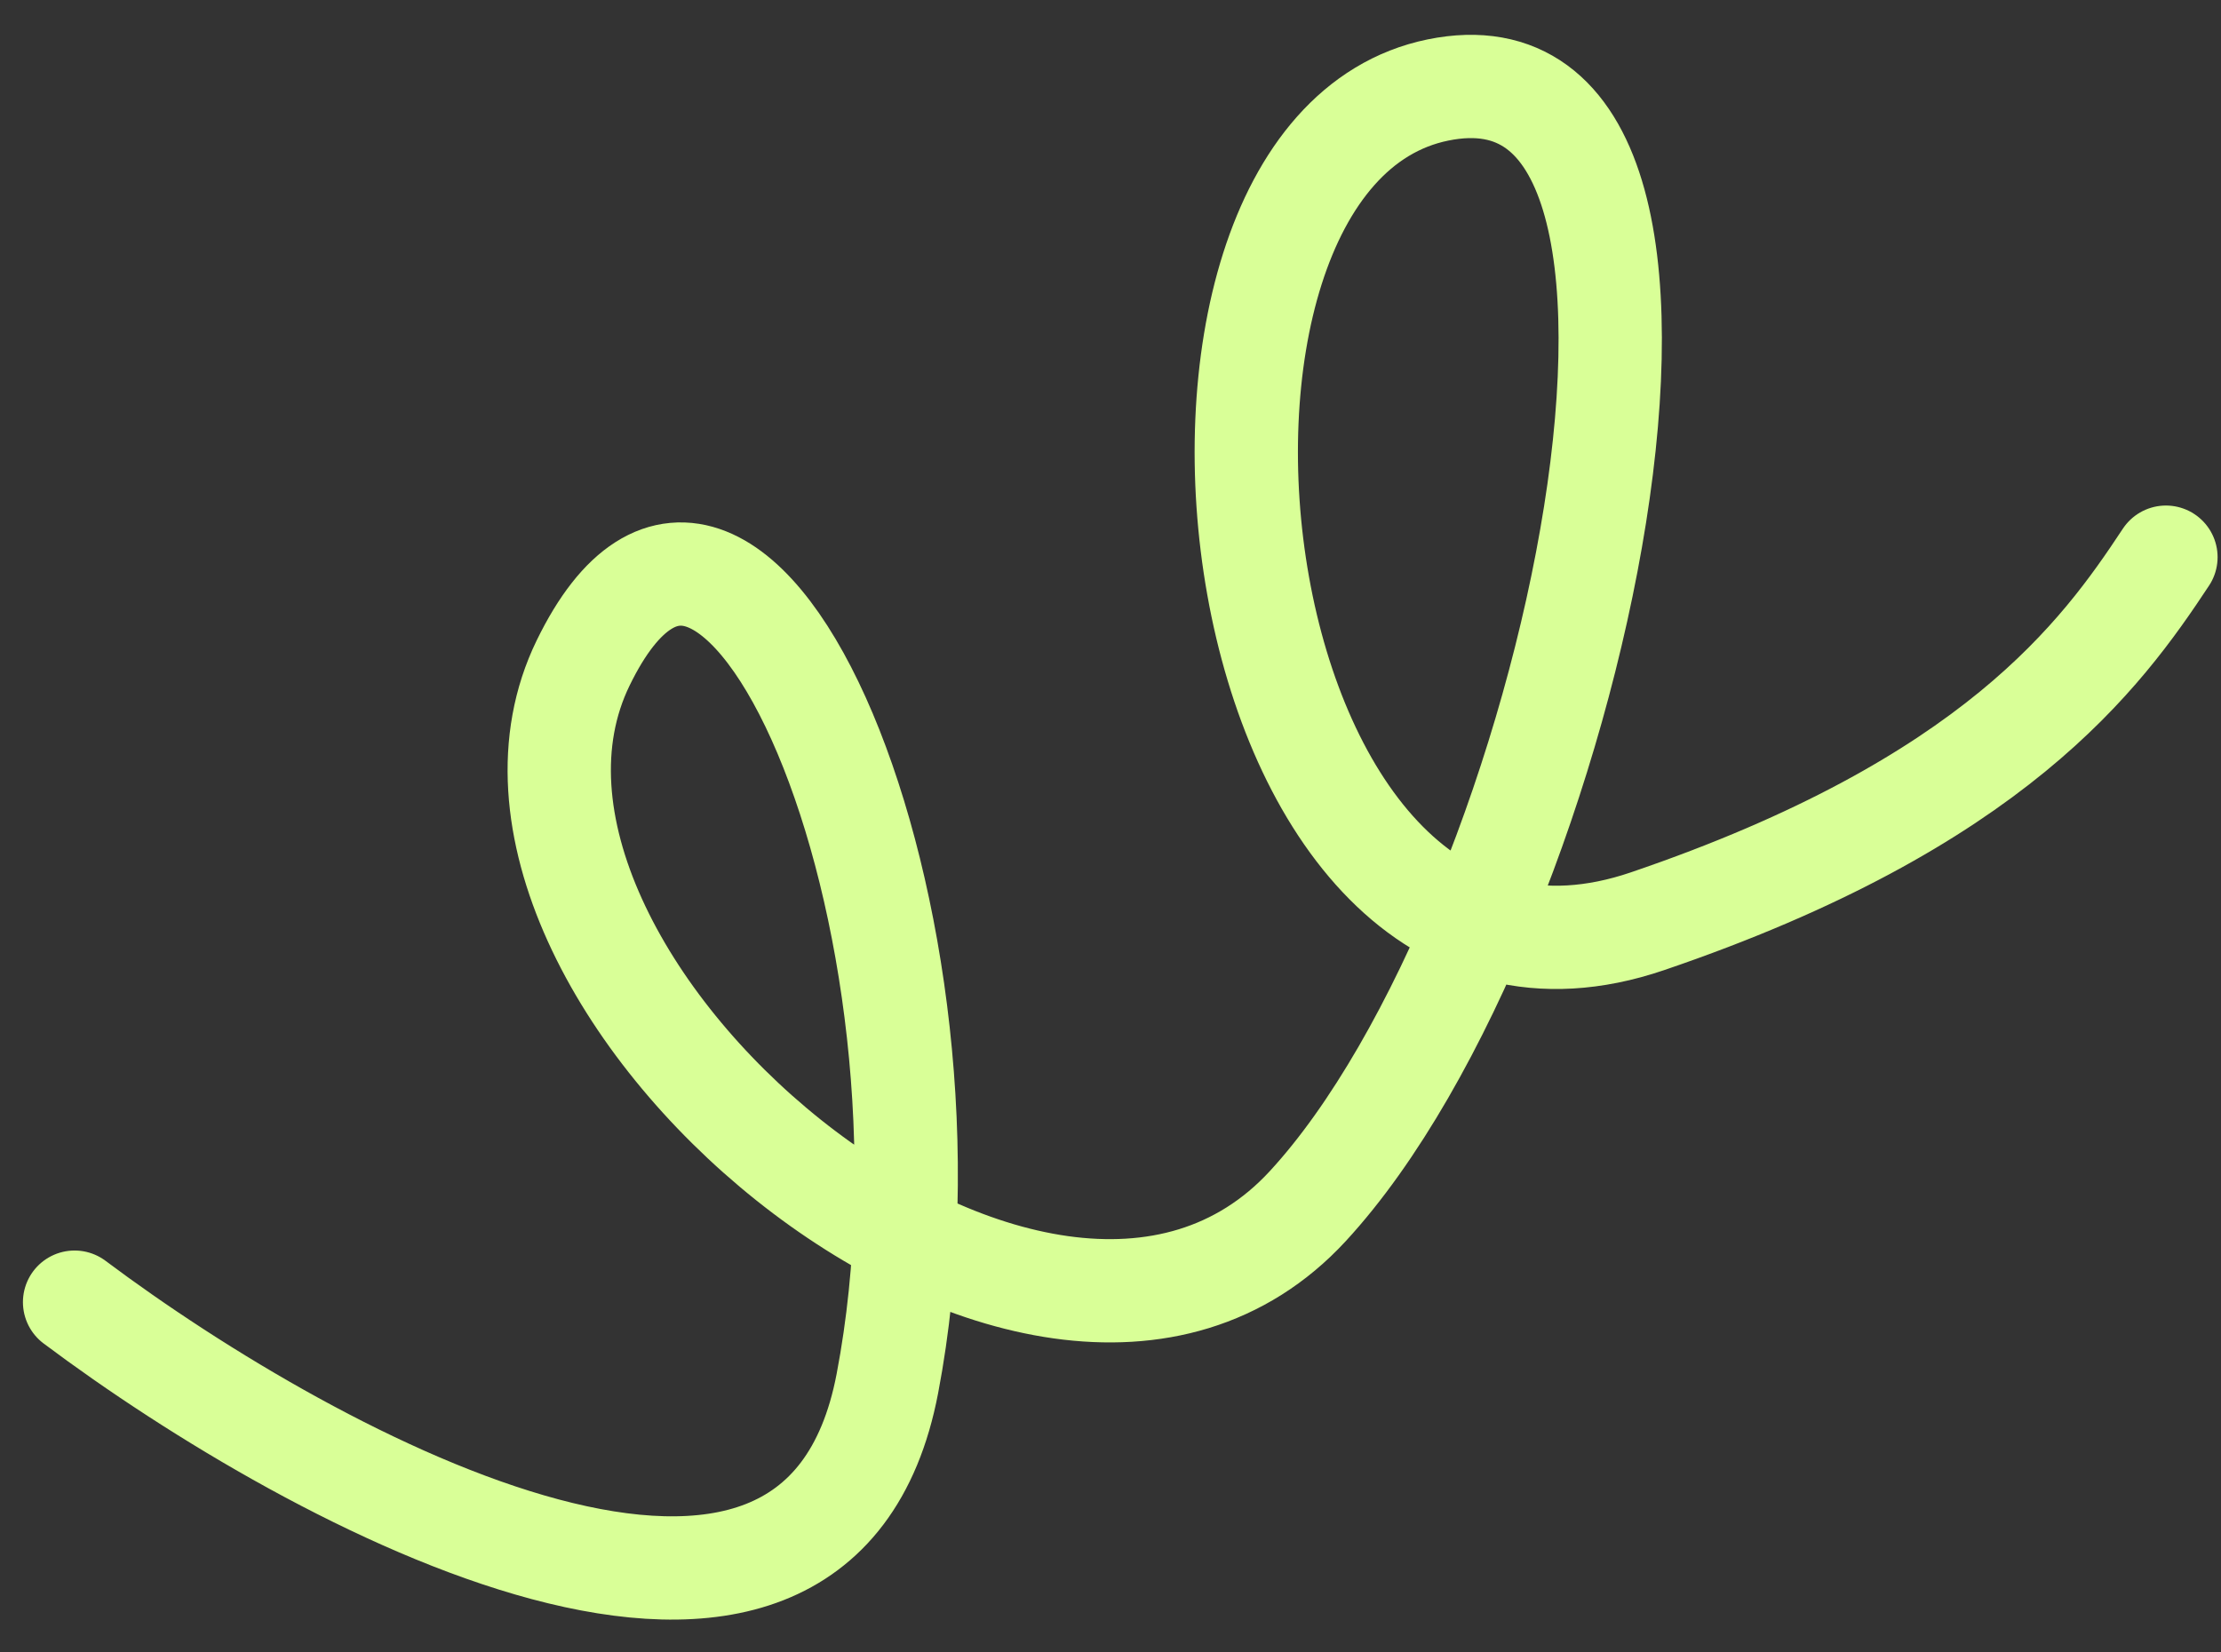 <?xml version="1.0" encoding="UTF-8"?> <svg xmlns="http://www.w3.org/2000/svg" width="43" height="32" viewBox="0 0 43 32" fill="none"><rect x="0" y="0" width="43" height="32" fill="#333333" stroke="none"/> <path d="M1.444 25.217C6.121 28.723 15.815 33.946 17.18 26.794C18.886 17.854 14.222 6.807 11.289 12.841C8.356 18.874 20.151 28.964 25.319 23.358C30.487 17.751 34.144 0.452 27.839 1.743C21.535 3.035 23.511 20.696 31.895 17.841C38.603 15.557 40.681 12.69 41.934 10.79" stroke="#D9FF97" stroke-width="2" stroke-linecap="round"></path> </svg> 